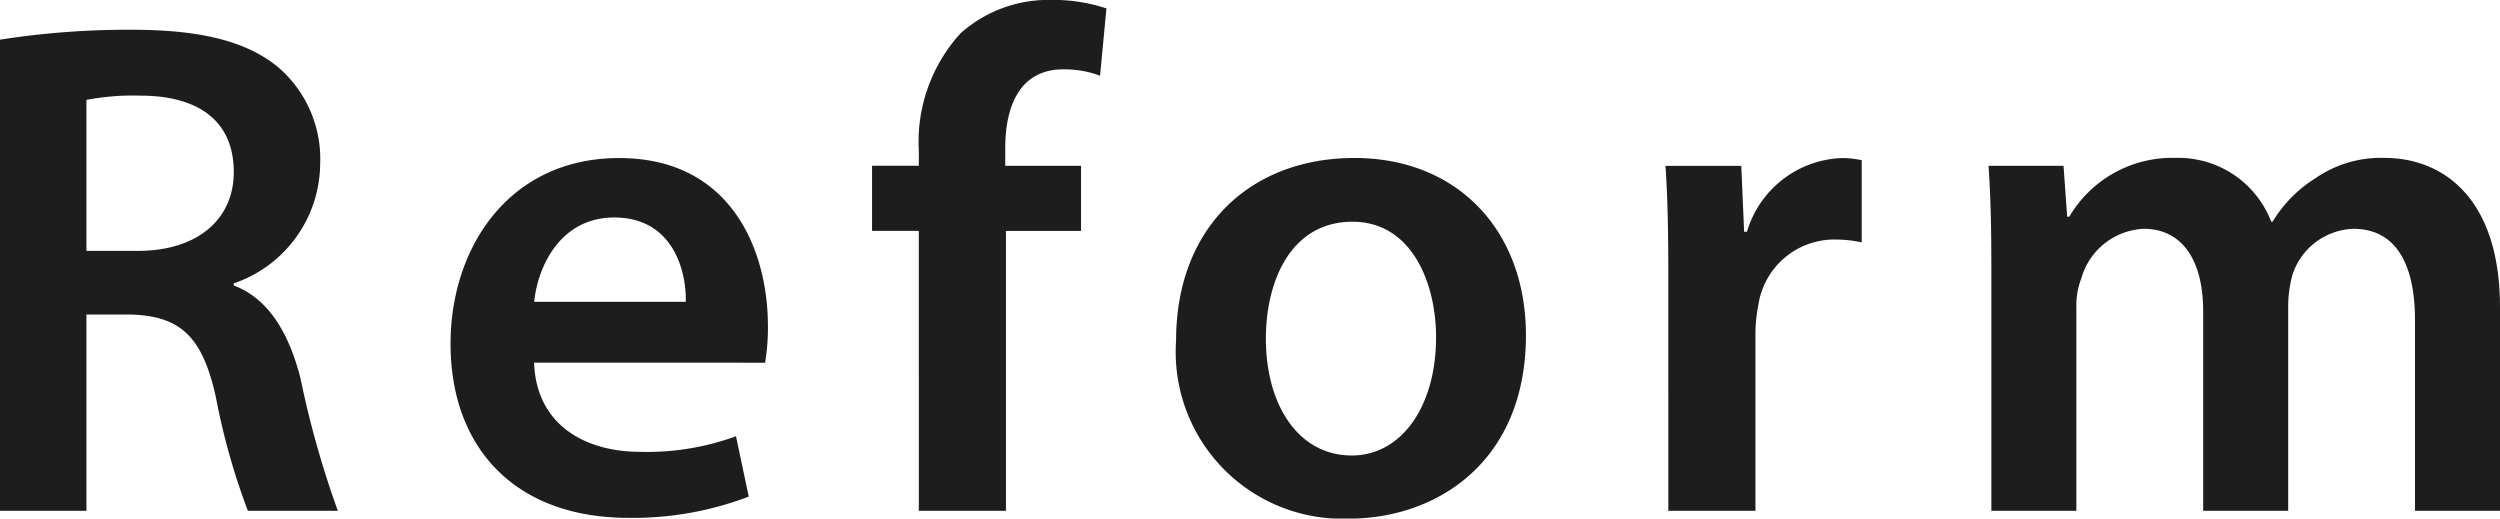 <svg xmlns="http://www.w3.org/2000/svg" width="95.283" height="19.764" viewBox="0 0 95.283 19.764">
  <path id="パス_147690" data-name="パス 147690" d="M-47.547,0h3.294V-7.479h1.674c1.89.054,2.754.81,3.267,3.186A25.711,25.711,0,0,0-38.1,0h3.429A36.328,36.328,0,0,1-36.1-5.076c-.459-1.755-1.242-3.024-2.538-3.51v-.081a4.854,4.854,0,0,0,3.294-4.563,4.605,4.605,0,0,0-1.566-3.645c-1.215-1.026-3-1.458-5.616-1.458a31.524,31.524,0,0,0-5.022.378Zm3.294-15.66a9.55,9.55,0,0,1,2.052-.162c2.16,0,3.564.918,3.564,2.916,0,1.809-1.4,3-3.645,3h-1.971ZM-18.387-5.643a8.173,8.173,0,0,0,.108-1.4c0-2.889-1.4-6.4-5.67-6.4-4.212,0-6.426,3.429-6.426,7.074C-30.375-2.349-27.864.27-23.6.27a12.382,12.382,0,0,0,4.59-.81l-.486-2.3a9.882,9.882,0,0,1-3.645.594c-2.106,0-3.969-1.026-4.05-3.4Zm-8.8-2.322c.135-1.35,1-3.213,3.051-3.213,2.214,0,2.754,2,2.727,3.213ZM-9.207,0V-10.665h2.862v-2.484H-9.234v-.675c0-1.62.567-3,2.214-3a3.862,3.862,0,0,1,1.4.243l.243-2.565a6.443,6.443,0,0,0-2.133-.324A5.025,5.025,0,0,0-10.935-18.2a6.142,6.142,0,0,0-1.593,4.482v.567H-14.31v2.484h1.782V0ZM4.077-13.446c-3.969,0-6.8,2.646-6.8,6.966A6.357,6.357,0,0,0,3.861.3c3.348,0,6.75-2.16,6.75-6.993C10.611-10.692,7.992-13.446,4.077-13.446ZM4-11.016c2.268,0,3.186,2.349,3.186,4.4,0,2.646-1.323,4.509-3.213,4.509C1.944-2.106.7-4.023.7-6.561.7-8.748,1.647-11.016,4-11.016ZM16.038,0h3.321V-6.8a5.7,5.7,0,0,1,.108-1.026,2.928,2.928,0,0,1,2.97-2.511,4.617,4.617,0,0,1,.972.108v-3.132a3.489,3.489,0,0,0-.783-.081,3.921,3.921,0,0,0-3.591,2.808h-.108l-.108-2.511H15.93c.081,1.188.108,2.457.108,4.239ZM28.35,0h3.24V-7.776a2.842,2.842,0,0,1,.189-1.08,2.593,2.593,0,0,1,2.376-1.89c1.539,0,2.268,1.3,2.268,3.132V0h3.24V-7.884a4.756,4.756,0,0,1,.162-1.107,2.533,2.533,0,0,1,2.322-1.755c1.593,0,2.349,1.3,2.349,3.483V0h3.24V-7.749c0-4.212-2.214-5.7-4.4-5.7a4.391,4.391,0,0,0-2.646.783,4.978,4.978,0,0,0-1.62,1.647h-.054a3.791,3.791,0,0,0-3.645-2.43,4.549,4.549,0,0,0-4.05,2.241h-.081L31.1-13.149H28.242c.081,1.134.108,2.4.108,3.915Z" transform="translate(47.547 19.467)" fill="#1d1d1d"/>
</svg>
